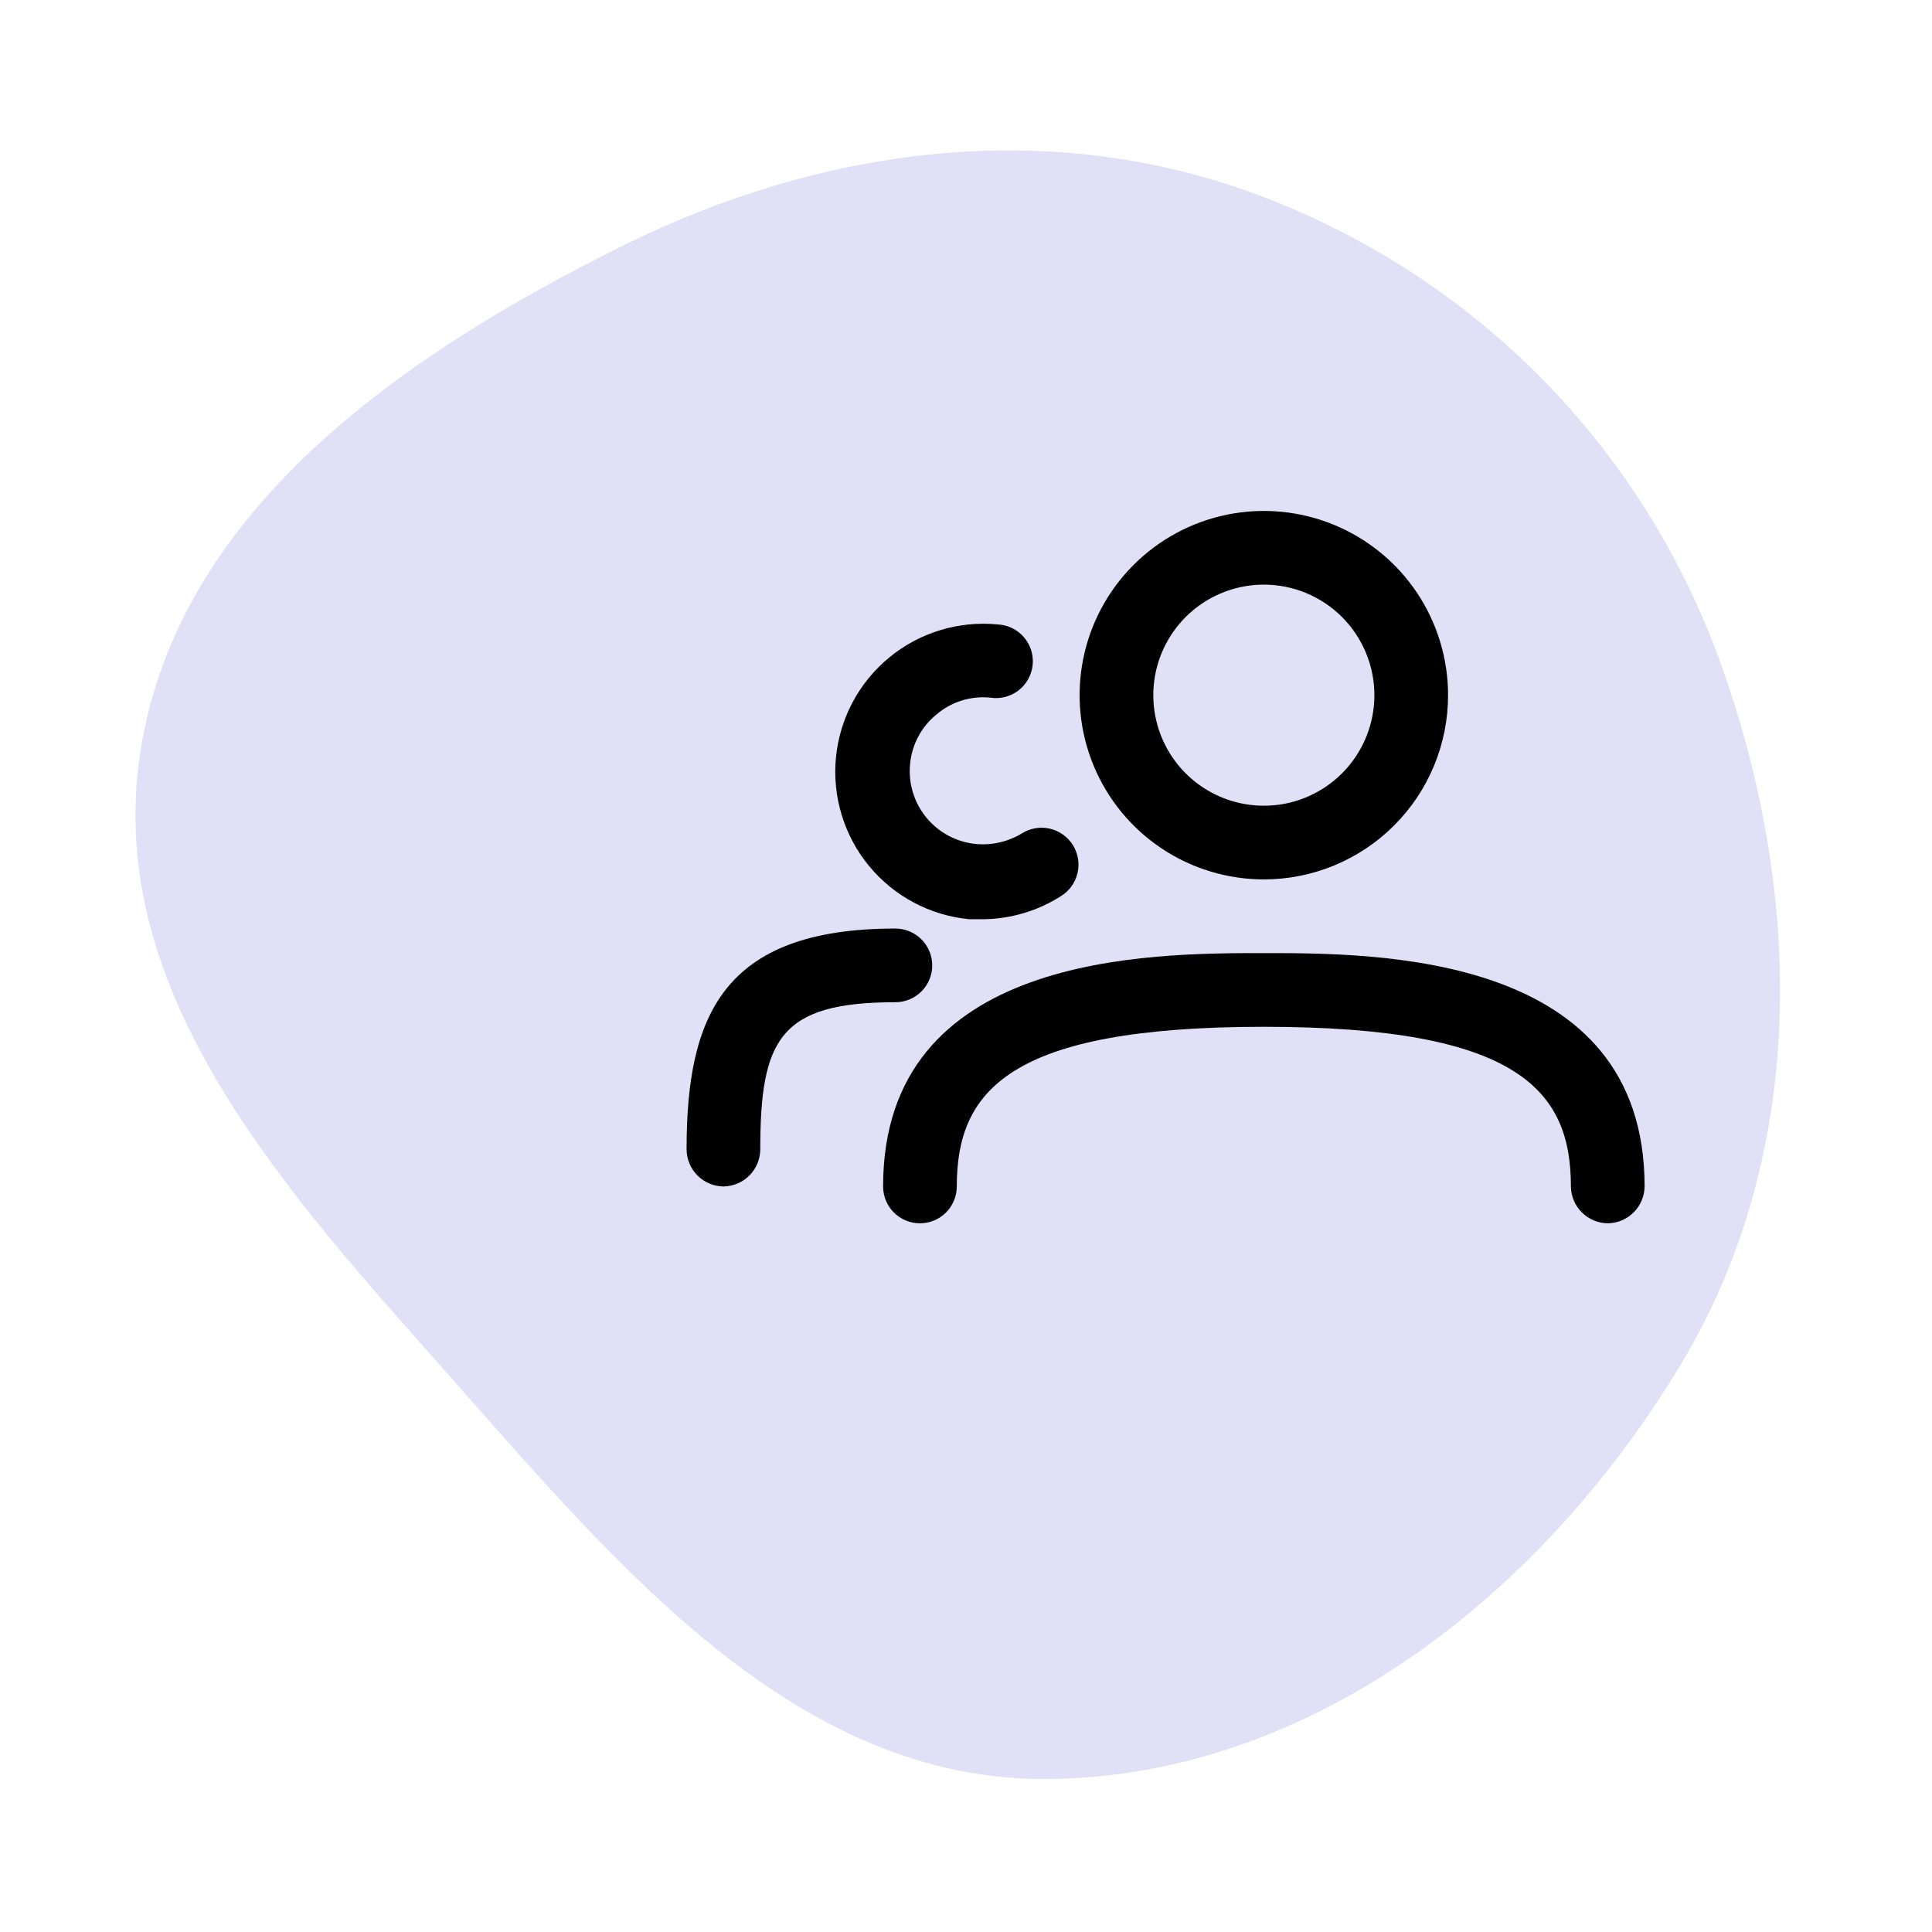 <svg width="121" height="121" viewBox="0 0 121 121" fill="none" xmlns="http://www.w3.org/2000/svg">
<path d="M79.055 12.309C92.496 17.433 102.937 28.049 107.786 41.604C112.98 56.123 113.2 72.303 105.238 85.505C96.668 99.713 82.258 111.248 65.679 111.42C49.881 111.583 38.744 98.136 28.264 86.302C18.102 74.828 6.481 62.331 8.778 47.17C11.084 31.954 25.233 22.221 39.009 15.388C51.63 9.127 65.891 7.292 79.055 12.309Z" fill="#E0E0F7"/>
<path d="M79.154 55.077C76.872 55.077 74.641 54.4 72.743 53.132C70.846 51.864 69.367 50.062 68.494 47.954C67.62 45.846 67.392 43.526 67.837 41.287C68.282 39.049 69.381 36.993 70.995 35.38C72.609 33.766 74.664 32.667 76.903 32.222C79.141 31.776 81.461 32.005 83.569 32.878C85.678 33.752 87.48 35.231 88.748 37.128C90.015 39.026 90.692 41.256 90.692 43.538C90.692 46.599 89.477 49.533 87.313 51.697C85.149 53.861 82.214 55.077 79.154 55.077ZM79.154 36.615C77.784 36.615 76.446 37.021 75.307 37.782C74.169 38.543 73.282 39.624 72.758 40.889C72.234 42.154 72.097 43.546 72.364 44.889C72.631 46.232 73.29 47.466 74.258 48.434C75.227 49.402 76.46 50.061 77.803 50.328C79.146 50.596 80.538 50.459 81.803 49.935C83.068 49.411 84.149 48.523 84.91 47.385C85.671 46.246 86.077 44.908 86.077 43.538C86.077 41.702 85.347 39.941 84.049 38.643C82.751 37.345 80.99 36.615 79.154 36.615Z" fill="black"/>
<path d="M100.692 76.615C100.083 76.607 99.5 76.362 99.069 75.931C98.638 75.5 98.392 74.917 98.385 74.308C98.385 68.308 95.123 64.308 79.154 64.308C63.184 64.308 59.923 68.308 59.923 74.308C59.923 74.92 59.68 75.507 59.247 75.939C58.814 76.372 58.227 76.615 57.615 76.615C57.003 76.615 56.416 76.372 55.983 75.939C55.551 75.507 55.308 74.92 55.308 74.308C55.308 59.692 72.015 59.692 79.154 59.692C86.292 59.692 103 59.692 103 74.308C102.992 74.917 102.746 75.5 102.315 75.931C101.884 76.362 101.302 76.607 100.692 76.615Z" fill="black"/>
<path d="M61.678 57.569H60.693C58.245 57.333 55.991 56.133 54.427 54.235C52.864 52.336 52.118 49.894 52.355 47.446C52.591 44.998 53.791 42.744 55.689 41.18C57.588 39.617 60.029 38.871 62.478 39.108C62.792 39.121 63.099 39.199 63.382 39.335C63.665 39.472 63.917 39.665 64.123 39.903C64.329 40.14 64.484 40.417 64.579 40.717C64.673 41.016 64.706 41.332 64.675 41.645C64.643 41.957 64.548 42.26 64.395 42.535C64.243 42.809 64.036 43.05 63.787 43.242C63.538 43.433 63.252 43.572 62.948 43.65C62.644 43.727 62.326 43.742 62.016 43.692C61.416 43.633 60.809 43.694 60.233 43.874C59.656 44.054 59.122 44.348 58.662 44.739C58.195 45.115 57.807 45.582 57.522 46.11C57.237 46.638 57.06 47.218 57.001 47.815C56.937 48.42 56.995 49.032 57.17 49.615C57.345 50.197 57.634 50.739 58.021 51.209C58.407 51.678 58.883 52.066 59.421 52.35C59.959 52.634 60.549 52.808 61.155 52.862C62.156 52.947 63.159 52.71 64.016 52.185C64.538 51.862 65.167 51.761 65.765 51.902C66.362 52.043 66.878 52.416 67.201 52.938C67.523 53.461 67.625 54.09 67.483 54.687C67.342 55.284 66.969 55.801 66.447 56.123C65.02 57.033 63.37 57.534 61.678 57.569Z" fill="black"/>
<path d="M45.308 74.308C44.698 74.3 44.116 74.054 43.685 73.623C43.254 73.192 43.008 72.609 43 72C43 63.692 45.215 58.154 56.077 58.154C56.689 58.154 57.276 58.397 57.709 58.83C58.142 59.263 58.385 59.849 58.385 60.462C58.385 61.074 58.142 61.66 57.709 62.093C57.276 62.526 56.689 62.769 56.077 62.769C48.846 62.769 47.615 65.077 47.615 72C47.607 72.609 47.362 73.192 46.931 73.623C46.5 74.054 45.917 74.3 45.308 74.308Z" fill="black"/>
</svg>
